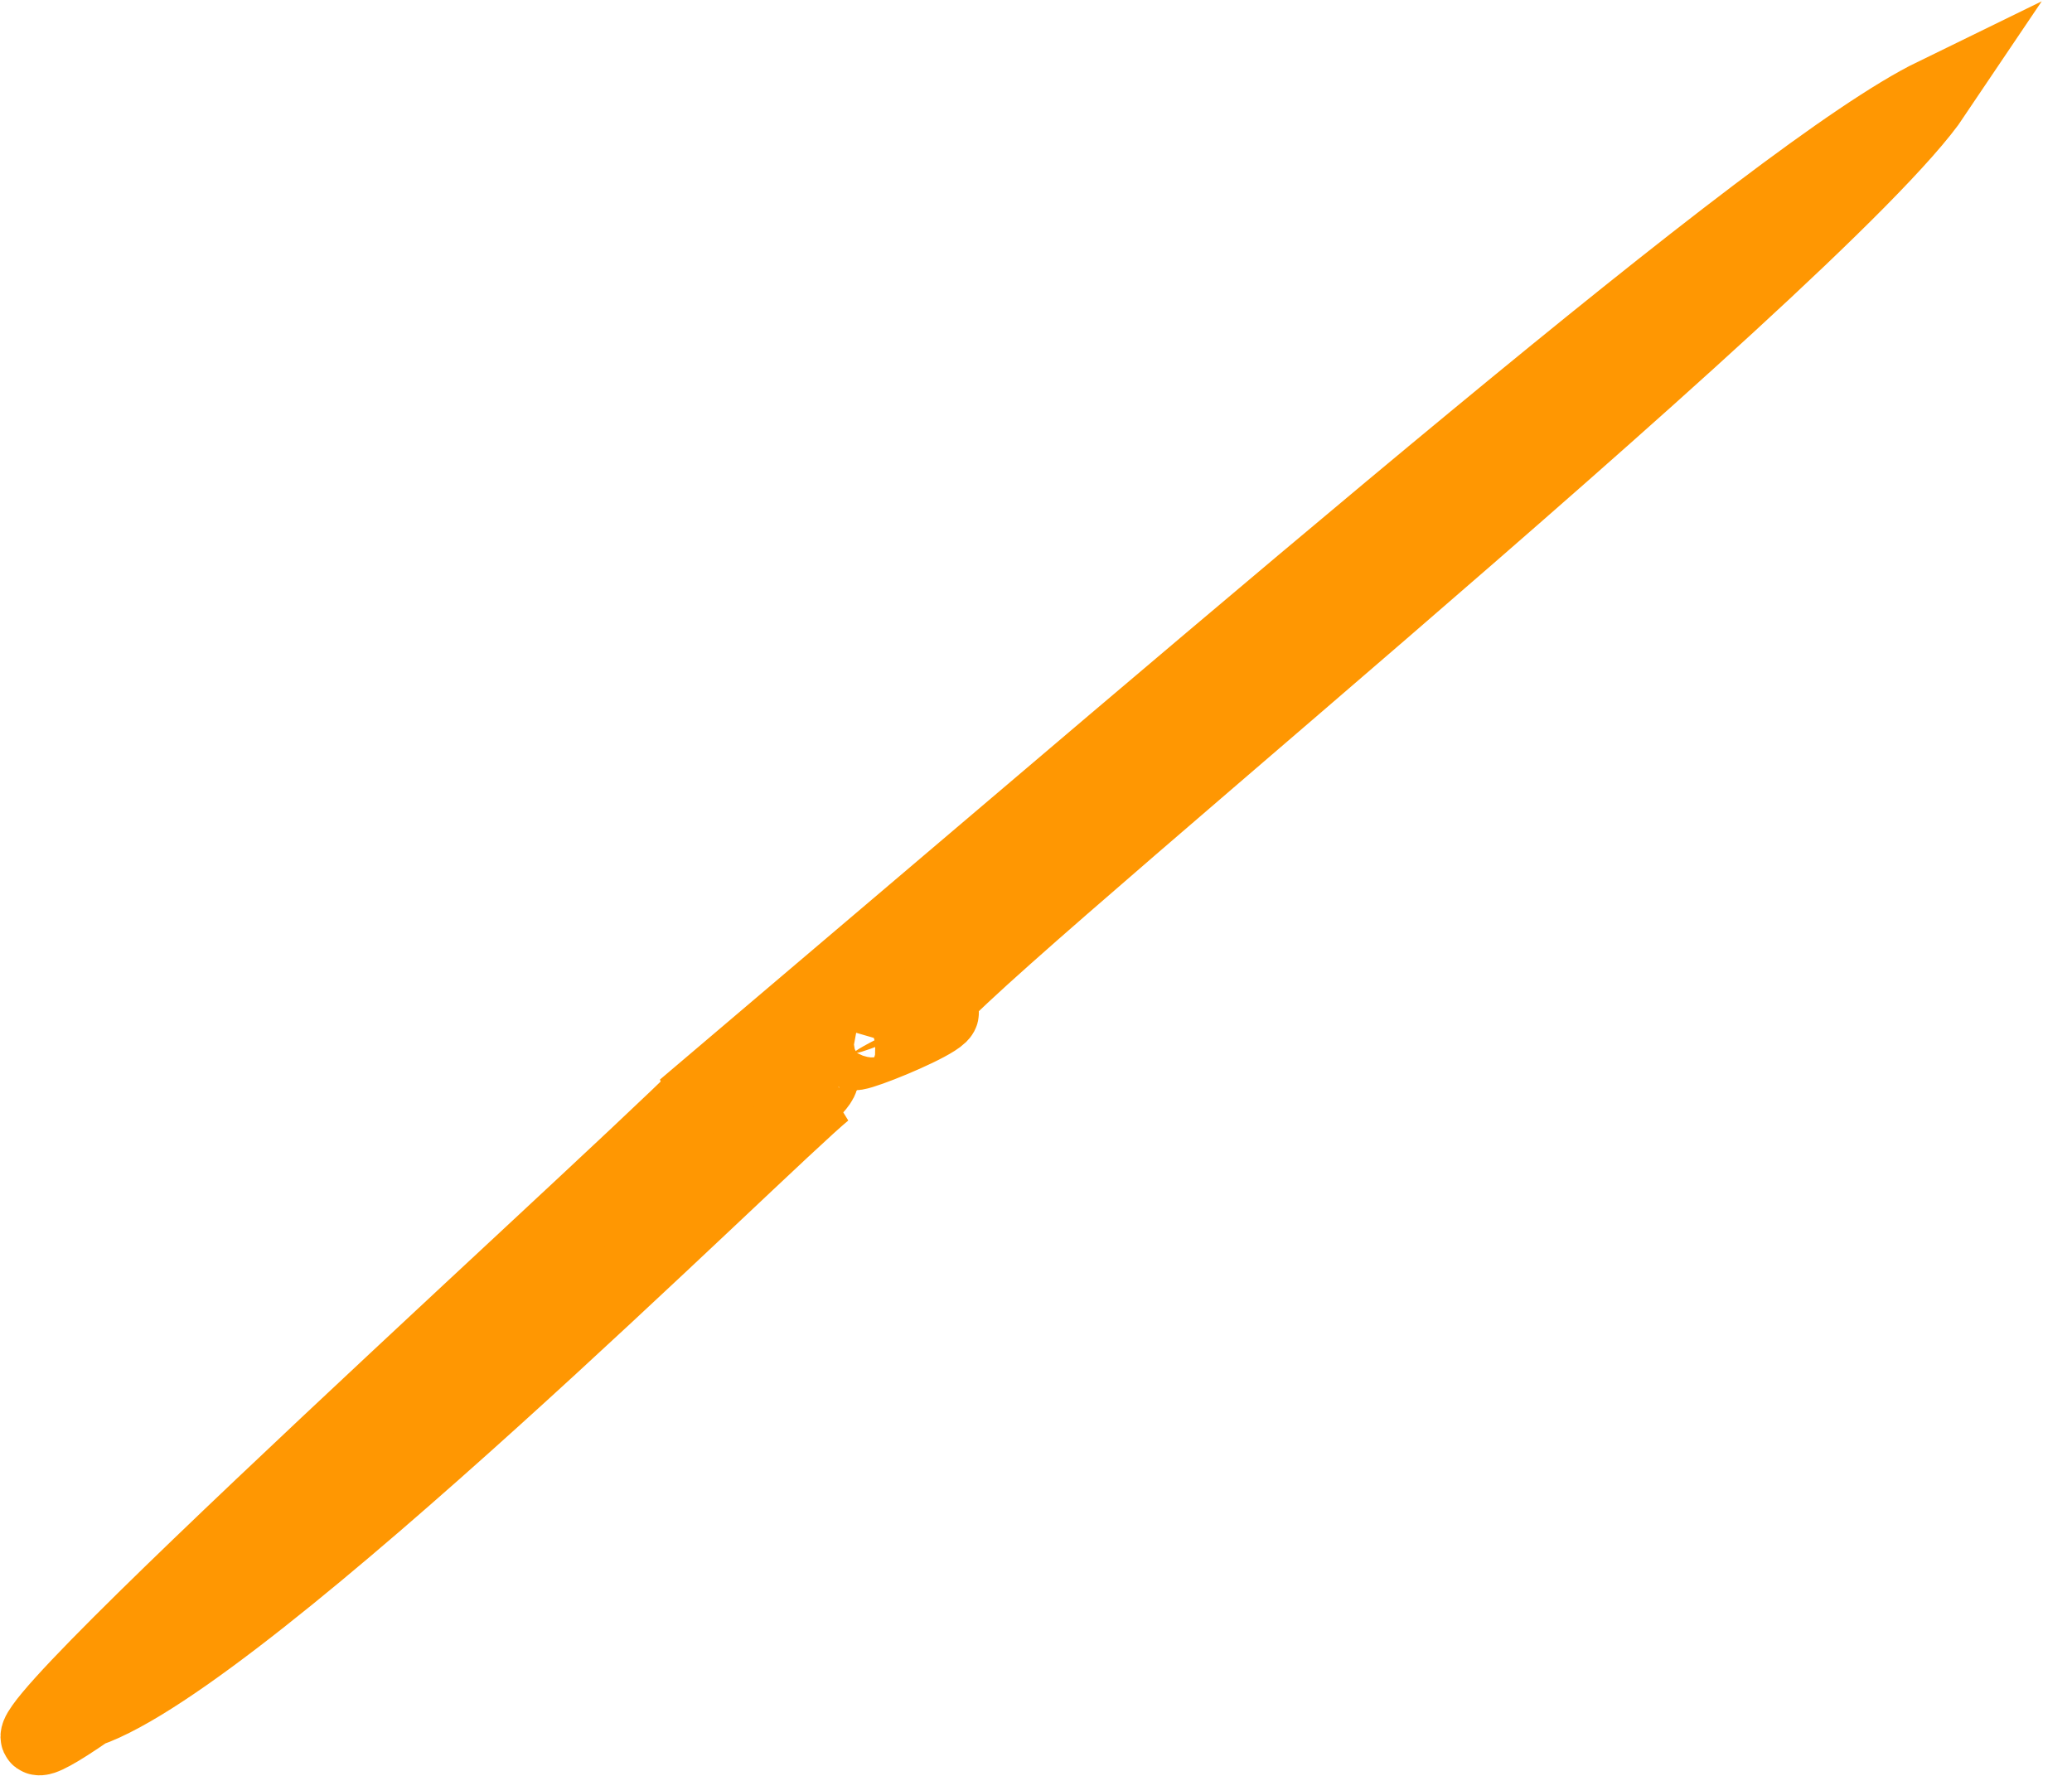 <svg width="28" height="24" viewBox="0 0 28 24" fill="none" xmlns="http://www.w3.org/2000/svg">
<path d="M9.501 14.751C17.23 8.197 23.999 2.326 26.139 1.282C24.653 3.494 12.277 13.517 12.576 13.666C13.386 13.587 10.643 14.661 11.854 14.04C12.059 13.335 10.939 14.374 11.486 14.166C11.198 14.352 10.905 14.794 10.975 14.419C10.704 14.64 10.934 14.81 11.105 14.547C11.128 14.688 10.619 14.991 11.147 14.756C10.318 15.433 3.338 22.375 1.193 23.114C-2.206 25.459 8.049 16.212 9.502 14.754L9.501 14.751Z" fill="#FF9702" stroke="#FF9702"/>
</svg>

